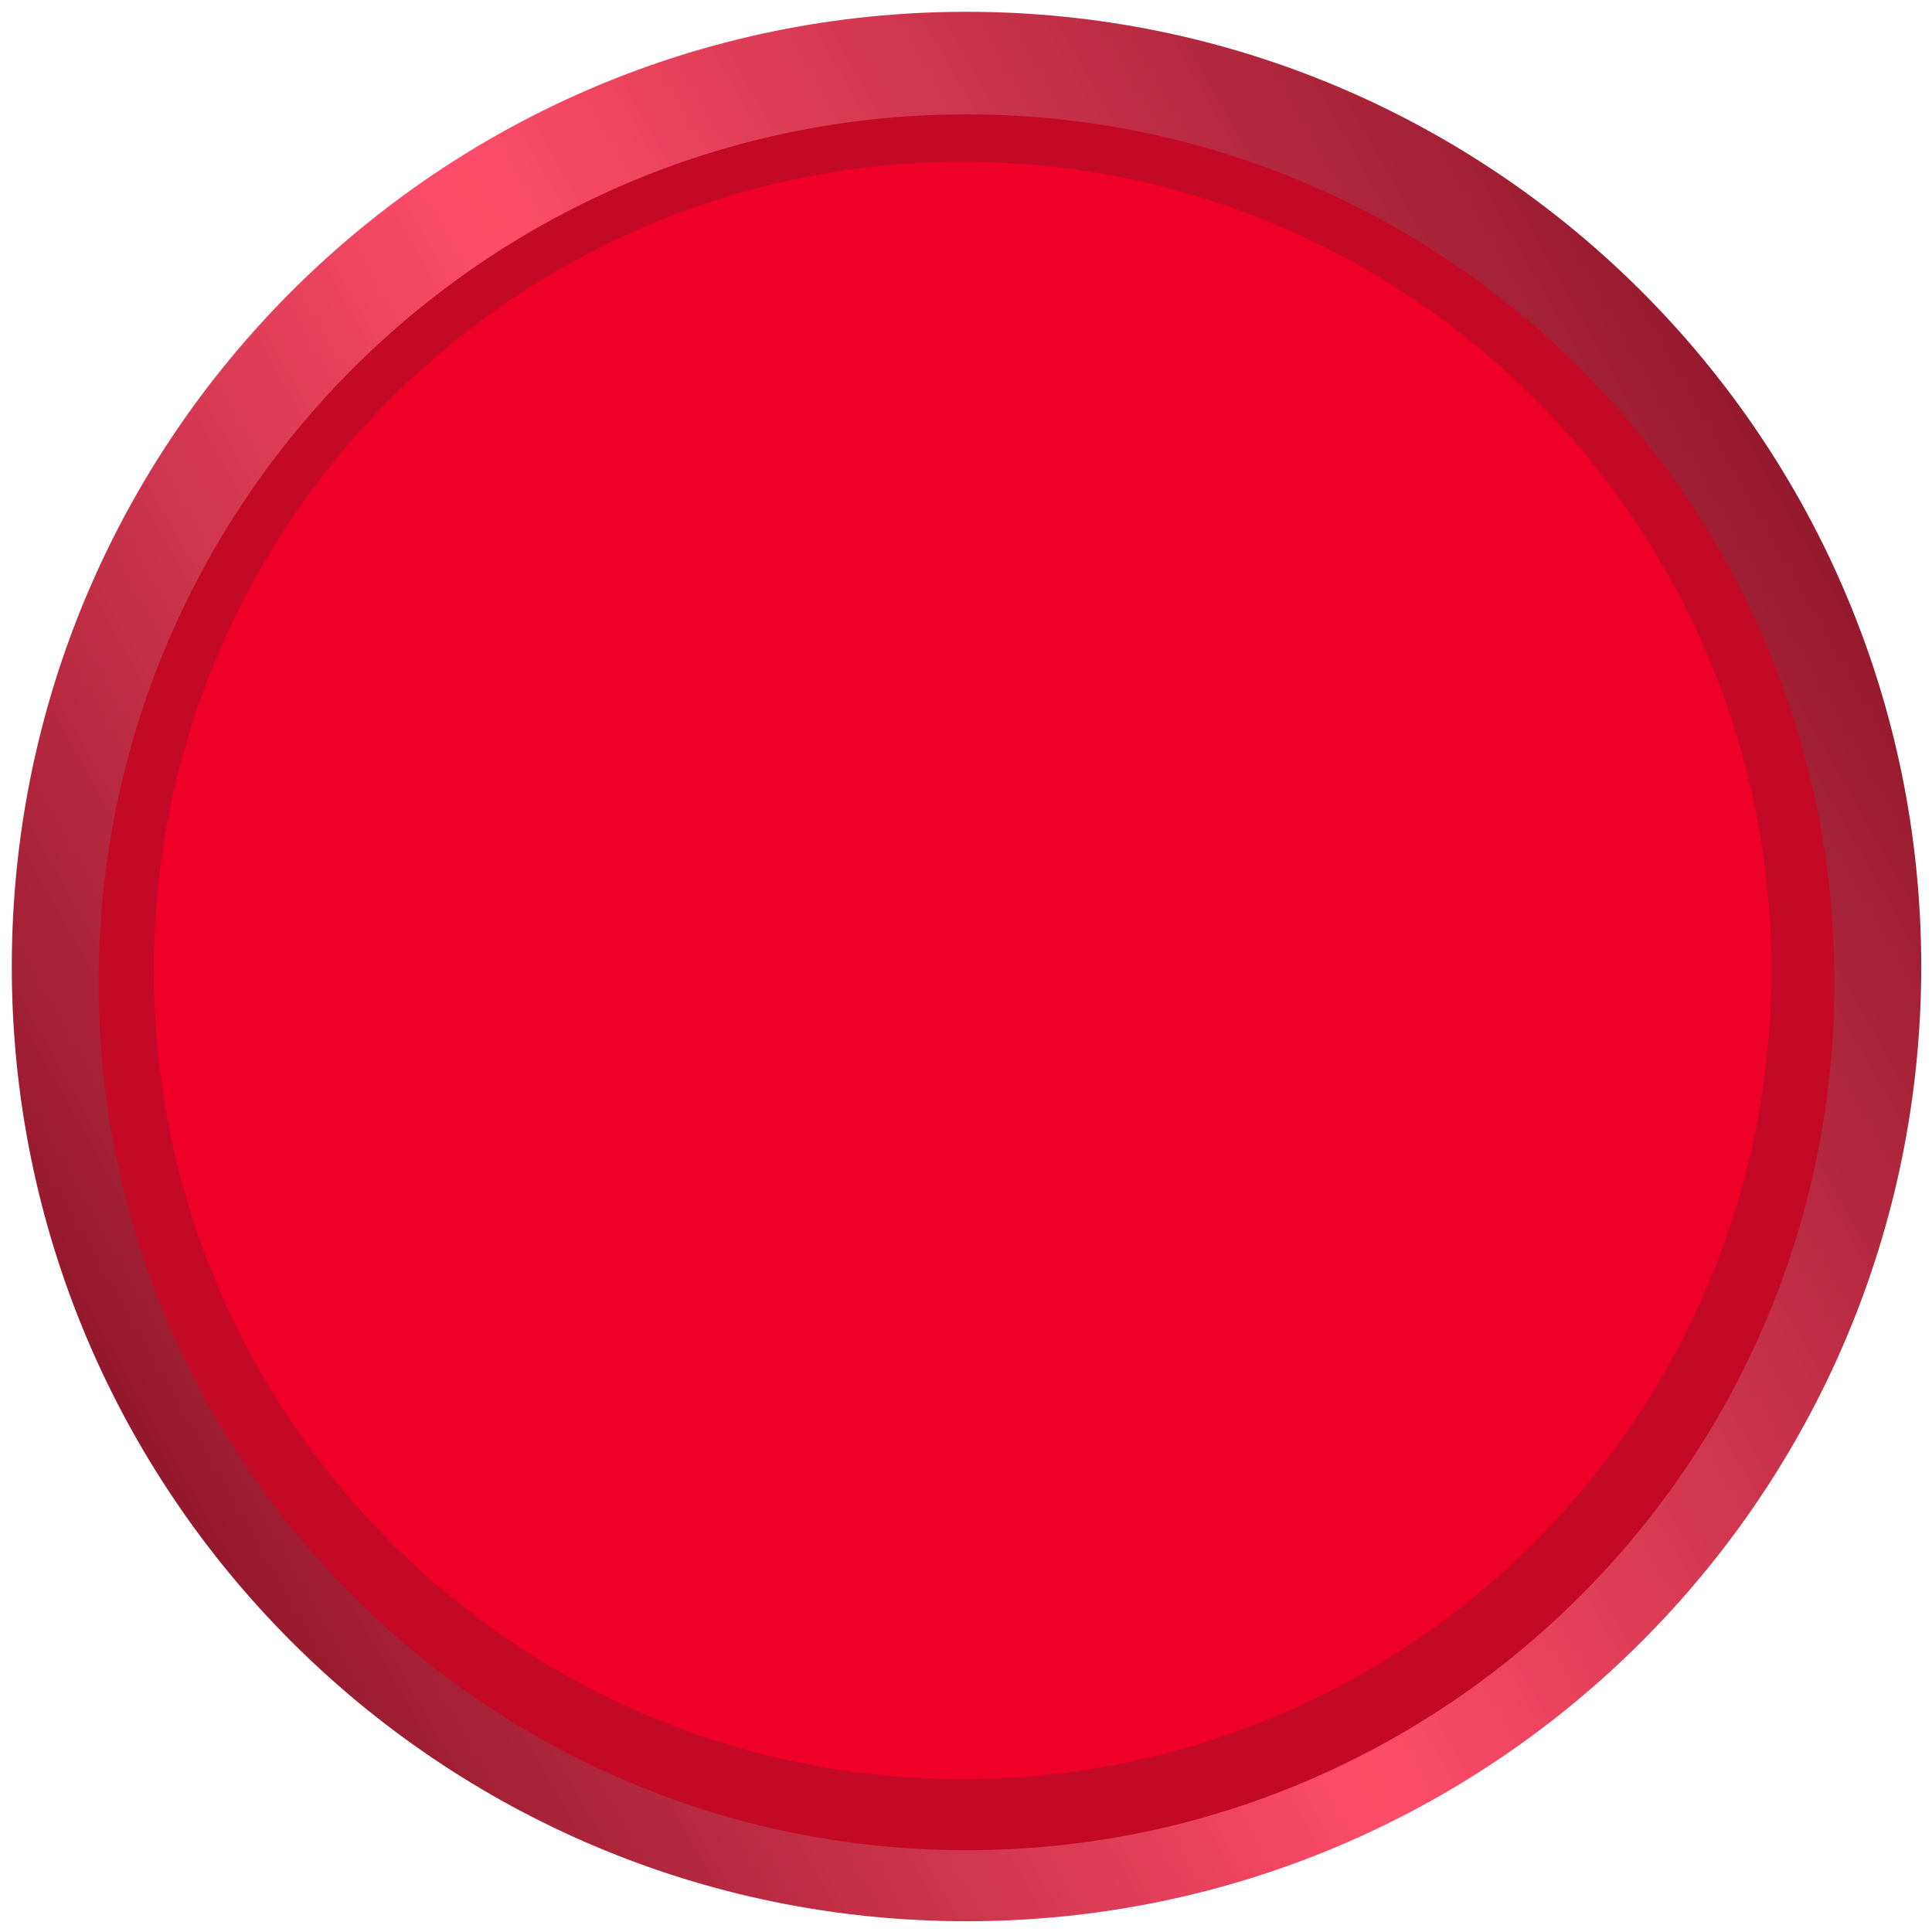 <svg width="116" height="116" viewBox="0 0 116 116" fill="none" xmlns="http://www.w3.org/2000/svg">
<path d="M58.031 115.354C89.689 115.354 115.354 89.689 115.354 58.031C115.354 26.372 89.689 0.708 58.031 0.708C26.372 0.708 0.708 26.372 0.708 58.031C0.708 89.689 26.372 115.354 58.031 115.354Z" fill="url(#paint0_linear_0_1)"/>
<path d="M58.031 111.09C86.812 111.09 110.143 87.759 110.143 58.979C110.143 30.198 86.812 6.867 58.031 6.867C29.25 6.867 5.919 30.198 5.919 58.979C5.919 87.759 29.25 111.09 58.031 111.09Z" fill="#C40927"/>
<path d="M57.794 106.826C84.612 106.826 106.353 85.085 106.353 58.267C106.353 31.448 84.612 9.708 57.794 9.708C30.976 9.708 9.235 31.448 9.235 58.267C9.235 85.085 30.976 106.826 57.794 106.826Z" fill="#EF0027"/>
<defs>
<linearGradient id="paint0_linear_0_1" x1="104.114" y1="17.567" x2="0.708" y2="76.015" gradientUnits="userSpaceOnUse">
<stop stop-color="#90172B"/>
<stop offset="0.53" stop-color="#FF4D6A"/>
<stop offset="1" stop-color="#91172B"/>
</linearGradient>
</defs>
</svg>
